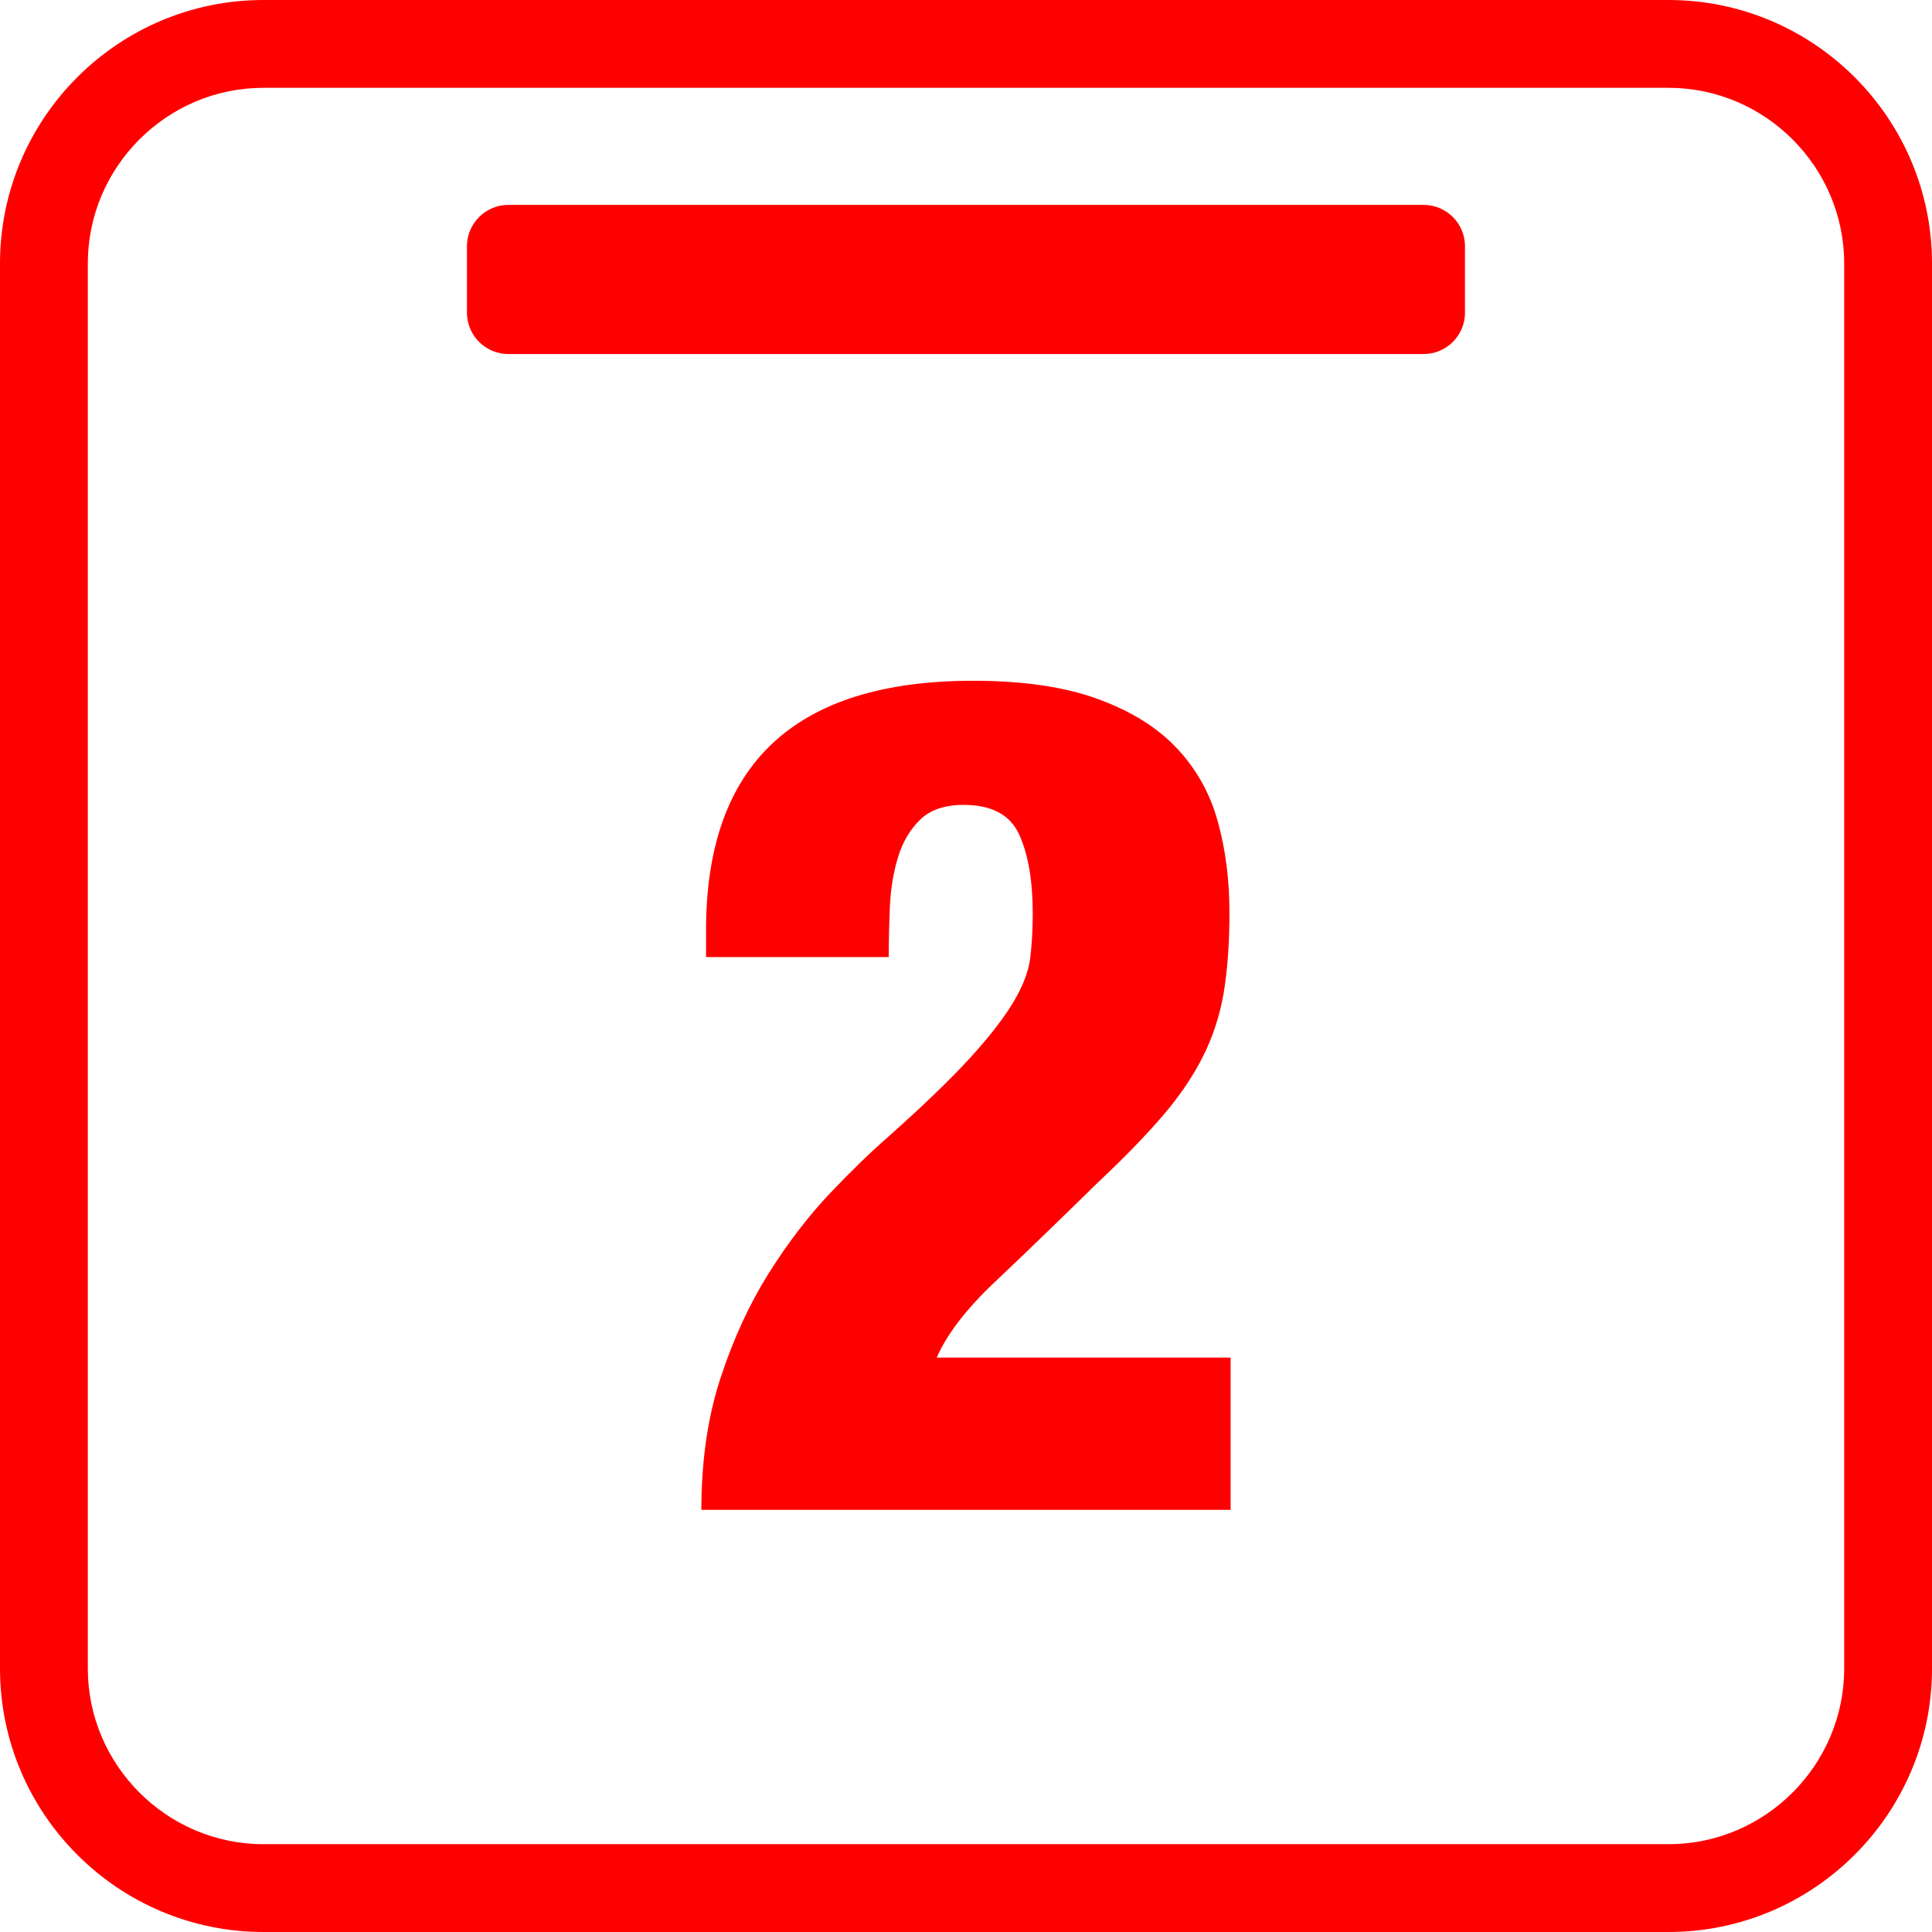 <?xml version="1.0" encoding="UTF-8"?> <svg xmlns="http://www.w3.org/2000/svg" xmlns:xlink="http://www.w3.org/1999/xlink" xmlns:svgjs="http://svgjs.com/svgjs" width="512" height="512" x="0" y="0" viewBox="0 0 33 33" style="enable-background:new 0 0 512 512" xml:space="preserve"> <g> <g xmlns="http://www.w3.org/2000/svg"> <g> <path d="M16.99,21.9c0.486-0.459,1.076-1.029,1.77-1.709c0.44-0.414,0.803-0.787,1.09-1.121c0.287-0.332,0.518-0.67,0.69-1.01 c0.173-0.341,0.293-0.703,0.36-1.091c0.065-0.387,0.1-0.847,0.1-1.38c0-0.56-0.066-1.08-0.2-1.56 c-0.133-0.48-0.366-0.896-0.7-1.25c-0.332-0.354-0.783-0.634-1.35-0.84c-0.566-0.207-1.277-0.311-2.13-0.311 c-3.04,0-4.56,1.42-4.56,4.26v0.46h3.12c0-0.268,0.007-0.554,0.02-0.859c0.013-0.306,0.06-0.59,0.14-0.851 c0.08-0.26,0.207-0.473,0.38-0.64c0.173-0.167,0.42-0.25,0.74-0.25c0.48,0,0.796,0.17,0.95,0.51c0.154,0.34,0.23,0.79,0.23,1.351 c0,0.267-0.014,0.513-0.041,0.74c-0.026,0.228-0.119,0.478-0.279,0.75s-0.407,0.594-0.74,0.959c-0.333,0.367-0.8,0.817-1.4,1.352 c-0.307,0.267-0.644,0.594-1.01,0.979c-0.367,0.389-0.713,0.842-1.04,1.36c-0.327,0.521-0.6,1.112-0.82,1.78 c-0.22,0.666-0.33,1.42-0.33,2.26h9.04v-2.6H16C16.173,22.791,16.503,22.361,16.99,21.9z" fill="#ff0000" data-original="#000000" style=""></path> <path d="M28.5,0h-24C2.019,0,0,2.019,0,4.5v24C0,30.98,2.019,33,4.5,33h24c2.48,0,4.5-2.02,4.5-4.5v-24C33,2.019,30.98,0,28.5,0z M31.5,28.5c0,1.648-1.35,3-3,3h-24c-1.65,0-3-1.352-3-3v-24c0-1.649,1.35-3,3-3h24c1.65,0,3,1.351,3,3V28.5z" fill="#ff0000" data-original="#000000" style=""></path> <path d="M24.318,3.5H8.681c-0.387,0-0.705,0.317-0.705,0.705v1.137c0,0.388,0.317,0.705,0.705,0.705h15.637 c0.388,0,0.705-0.317,0.705-0.705V4.205C25.023,3.817,24.706,3.5,24.318,3.5z" fill="#ff0000" data-original="#000000" style=""></path> </g> </g> <g xmlns="http://www.w3.org/2000/svg"> </g> <g xmlns="http://www.w3.org/2000/svg"> </g> <g xmlns="http://www.w3.org/2000/svg"> </g> <g xmlns="http://www.w3.org/2000/svg"> </g> <g xmlns="http://www.w3.org/2000/svg"> </g> <g xmlns="http://www.w3.org/2000/svg"> </g> <g xmlns="http://www.w3.org/2000/svg"> </g> <g xmlns="http://www.w3.org/2000/svg"> </g> <g xmlns="http://www.w3.org/2000/svg"> </g> <g xmlns="http://www.w3.org/2000/svg"> </g> <g xmlns="http://www.w3.org/2000/svg"> </g> <g xmlns="http://www.w3.org/2000/svg"> </g> <g xmlns="http://www.w3.org/2000/svg"> </g> <g xmlns="http://www.w3.org/2000/svg"> </g> <g xmlns="http://www.w3.org/2000/svg"> </g> </g> </svg> 